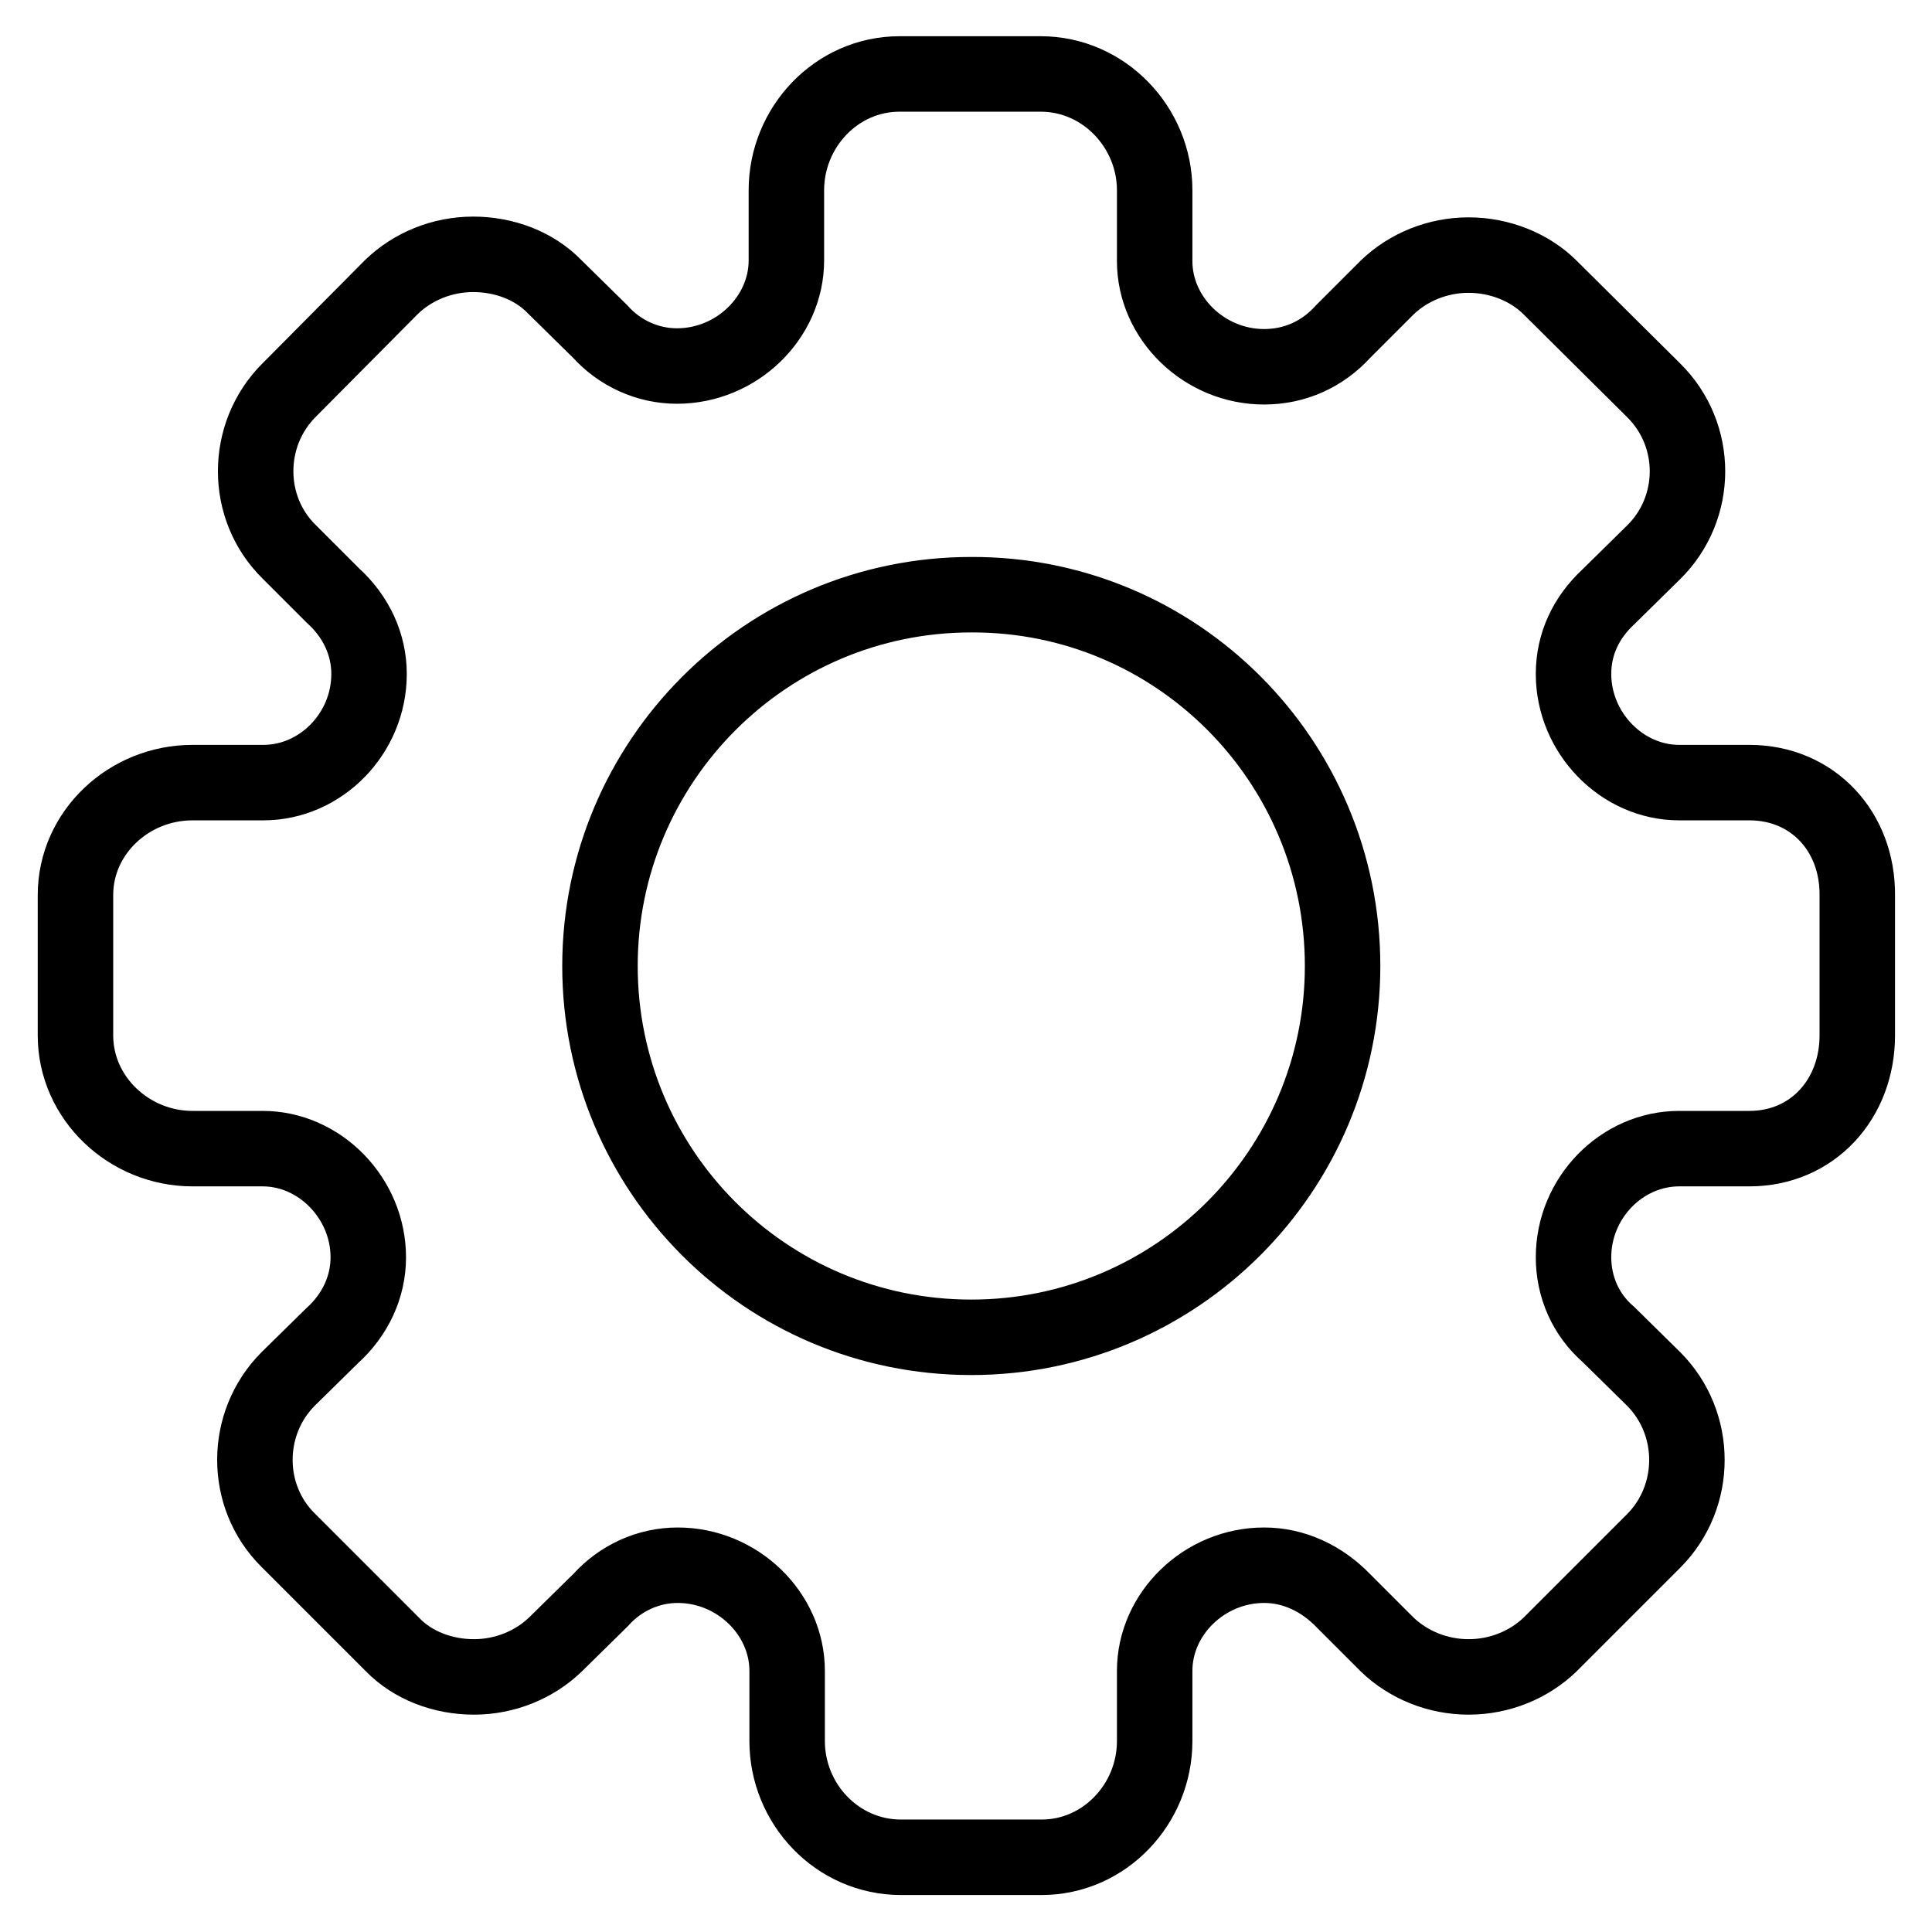 <?xml version="1.0" encoding="utf-8"?>
<!-- Svg Vector Icons : http://www.onlinewebfonts.com/icon -->
<!DOCTYPE svg PUBLIC "-//W3C//DTD SVG 1.1//EN" "http://www.w3.org/Graphics/SVG/1.1/DTD/svg11.dtd">
<svg version="1.1" xmlns="http://www.w3.org/2000/svg" xmlns:xlink="http://www.w3.org/1999/xlink" x="0px" y="0px" viewBox="0 0 256 256" enable-background="new 0 0 256 256" xml:space="preserve">
<g><g><path stroke-width="10" fill-opacity="0" stroke="#000000"  d="M231.8,103.7h-9.3c-7.6,0-14-6.6-14-14.4c0-4,1.7-7.5,4.6-10.2l6-5.9c6-5.9,6-15.6,0-21.5l-13.7-13.6c-2.7-2.7-6.7-4.3-10.8-4.3c-4.1,0-8,1.6-10.8,4.3l-5.8,5.8c-2.8,3.1-6.5,4.7-10.5,4.7c-7.9,0-14.5-6.4-14.5-14v-9.4c0-8.3-6.7-15.4-15.1-15.4h-18.7c-8.4,0-15,7.1-15,15.4v9.3c0,7.6-6.6,14-14.5,14c-3.9,0-7.6-1.7-10.2-4.6l-6-5.9c-2.7-2.8-6.7-4.3-10.8-4.3c-4.1,0-8,1.6-10.8,4.3L38.3,51.7c-5.9,5.9-5.9,15.6,0,21.4l5.8,5.8c3.1,2.8,4.8,6.5,4.8,10.4c0,7.9-6.4,14.4-14,14.4h-9.4c-8.4,0-15.5,6.6-15.5,14.9v9.3v9.3c0,8.3,7.1,15,15.5,15h9.3c7.6,0,14,6.6,14,14.4c0,3.9-1.7,7.6-4.8,10.4l-5.8,5.7c-5.9,5.9-5.9,15.6,0,21.4L52,217.9c2.7,2.8,6.7,4.3,10.8,4.3c4.1,0,8-1.6,10.8-4.3l6-5.9c2.6-2.9,6.3-4.6,10.2-4.6c7.9,0,14.5,6.4,14.5,14v9.3c0,8.3,6.6,15.4,15.1,15.4H138c8.4,0,15-7.1,15-15.4v-9.3c0-7.6,6.6-14,14.5-14c3.9,0,7.6,1.7,10.5,4.7l5.8,5.8c2.8,2.7,6.7,4.3,10.8,4.3s8-1.6,10.8-4.3l13.7-13.7c5.9-5.9,5.9-15.6,0-21.5l-6-5.9c-3-2.6-4.6-6.3-4.6-10.2c0-7.9,6.4-14.4,14-14.4h9.3c8.4,0,14.3-6.6,14.3-15V128v-9.3C246.2,110.2,240.2,103.7,231.8,103.7z M177.9,128L177.9,128c0,27.1-22,49.2-49.2,49.2c-27.3,0-49.2-22.1-49.2-49.2l0,0l0,0c0-27.1,22-49.2,49.2-49.2C155.9,78.7,177.9,100.8,177.9,128L177.9,128z"/></g></g>
</svg>